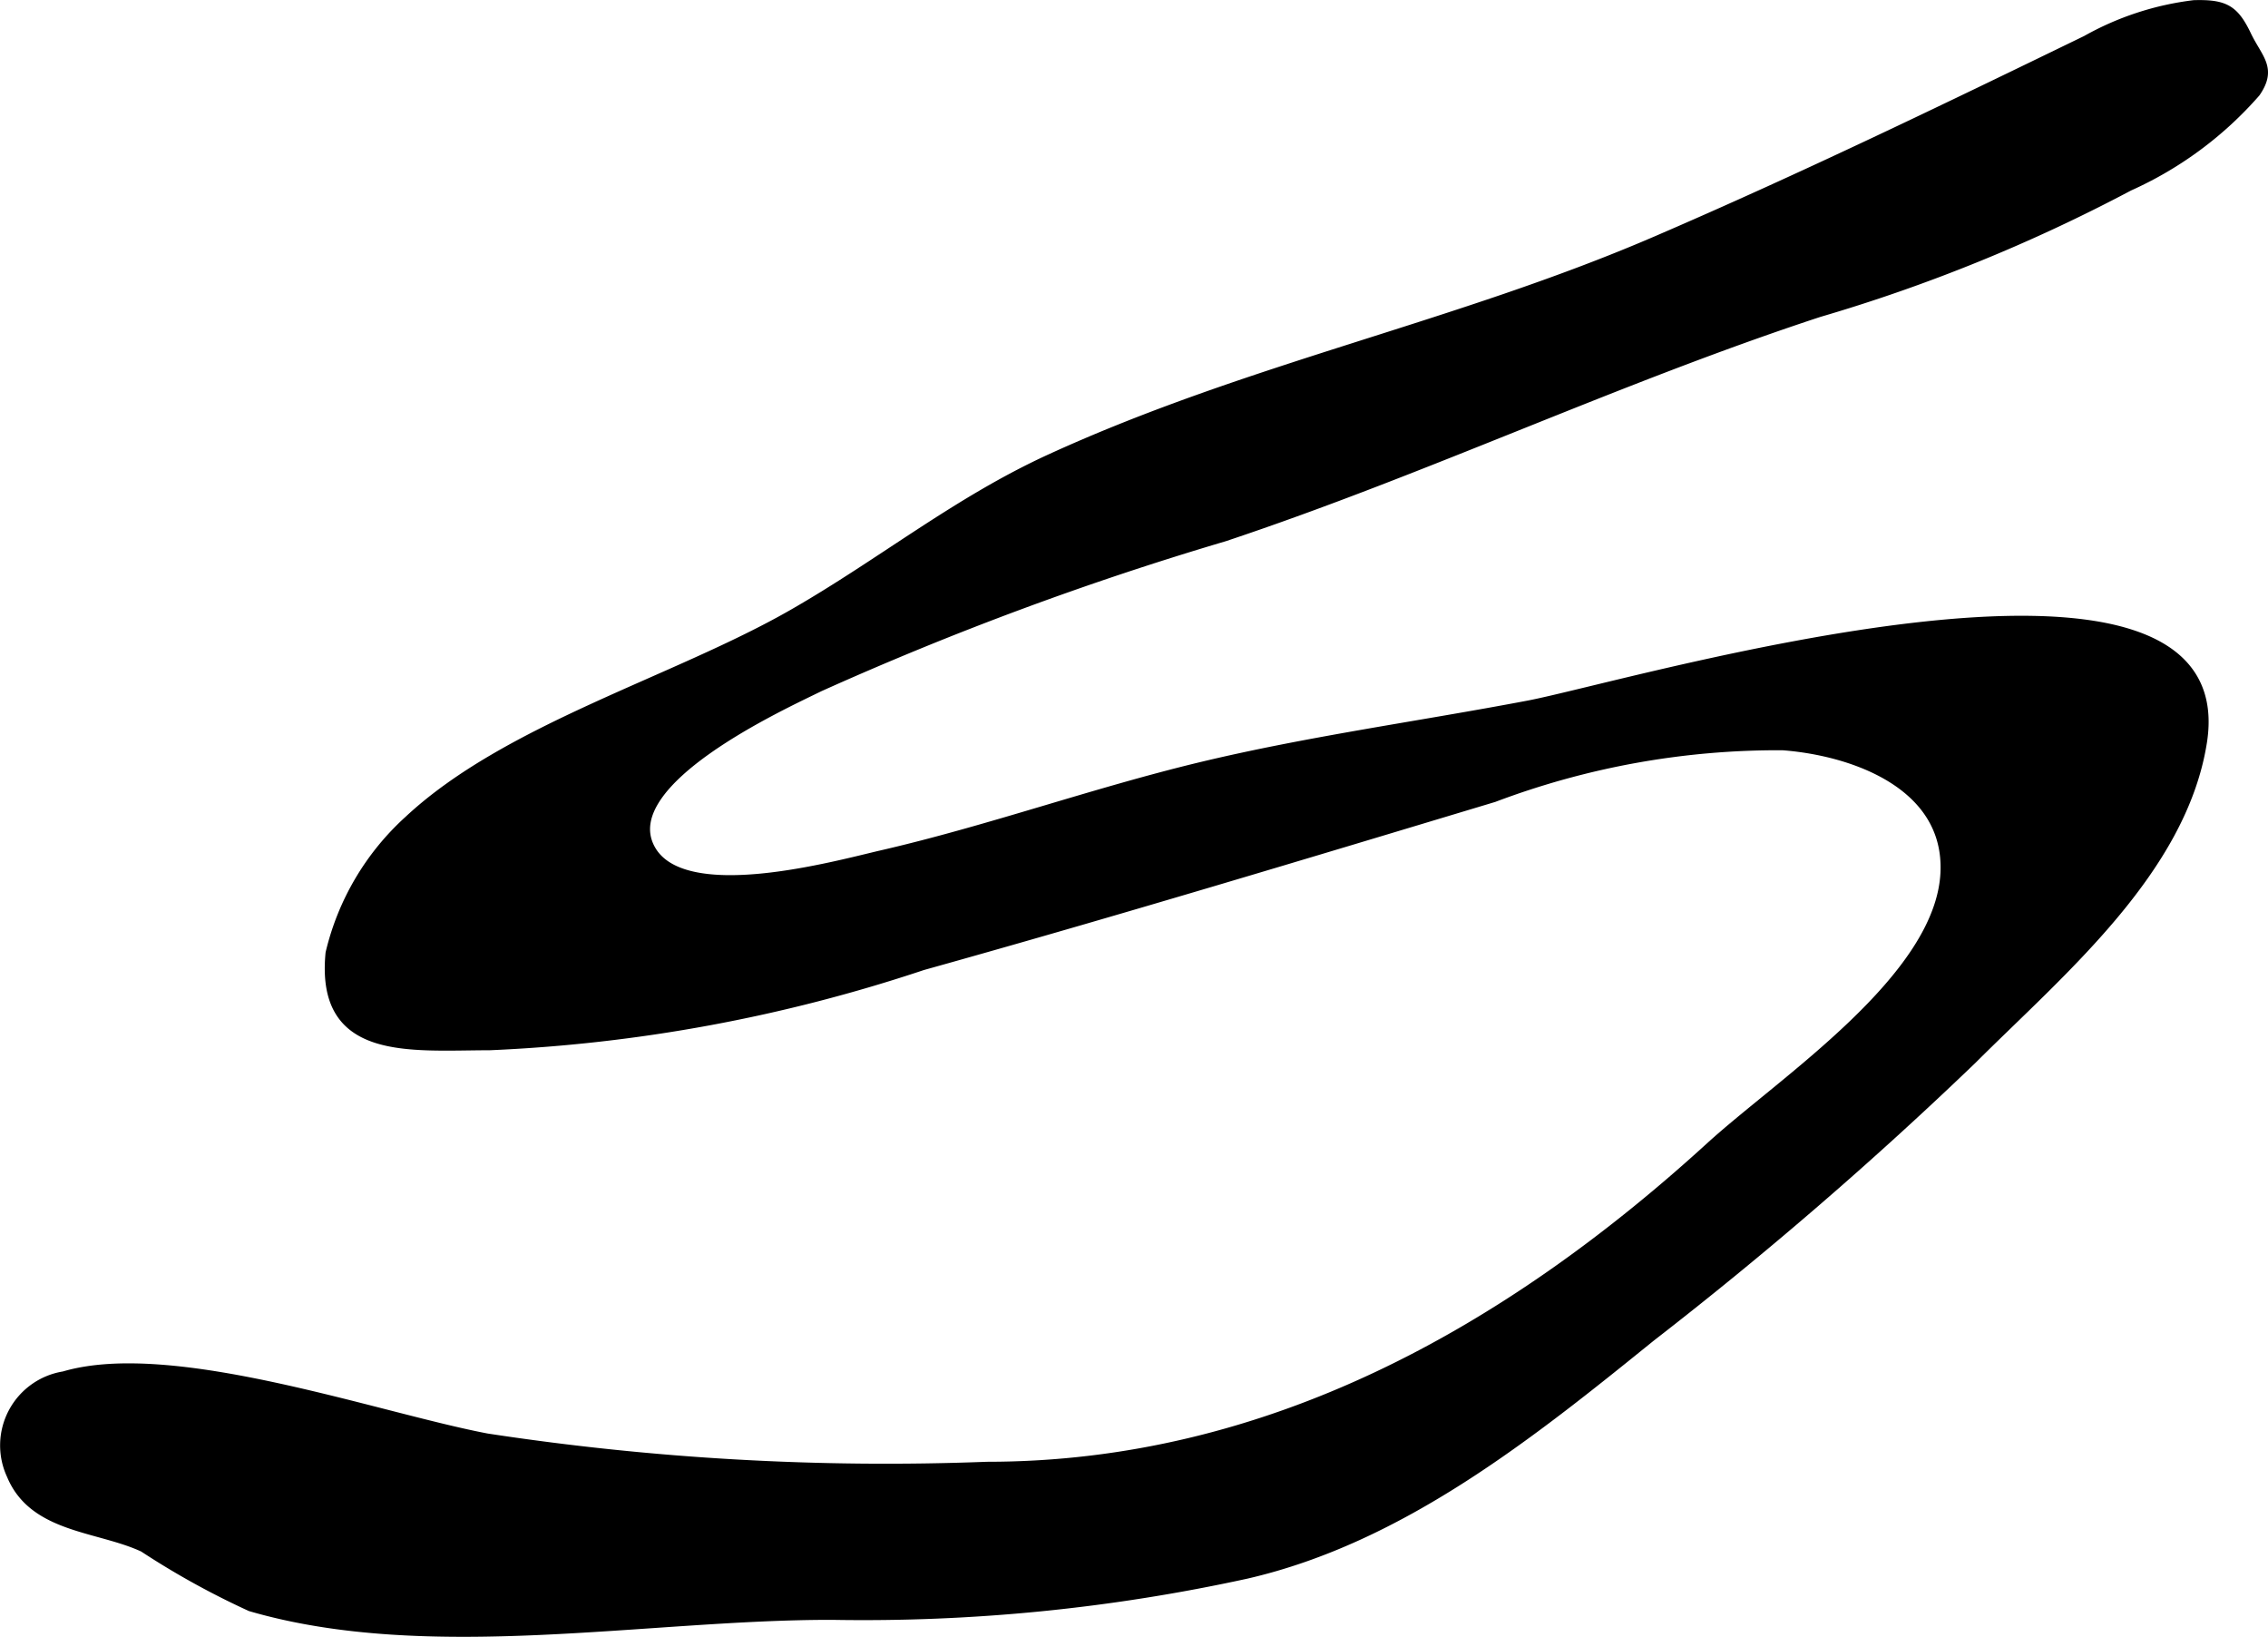 <?xml version="1.0" encoding="UTF-8"?>
<svg xmlns="http://www.w3.org/2000/svg"
     version="1.1"
     width="14.048mm"
     height="10.137mm"
     viewBox="0 0 39.822 28.734">
   <defs>
      <style type="text/css"><![CDATA[
      .a {
        stroke: #000;
        stroke-miterlimit: 10;
        stroke-width: 0.15px;
      }
    ]]></style>
   </defs>
   <path class="a"
         d="M37.384,3.276a6.478,6.478,0,0,0,2.228-1.648c.296-.43.042-.596-.158-1.011-.218-.455-.386-.555-.931-.54a5.115,5.115,0,0,0-1.895.621c-2.504,1.216-4.982,2.415-7.552,3.522-3.479,1.5-7.16,2.231-10.648,3.83-1.63.748-2.955,1.828-4.505,2.717-2.065,1.185-5.019,2.007-6.754,3.628a4.577,4.577,0,0,0-1.378,2.334c-.178,1.83,1.401,1.633,2.809,1.631a27.726,27.726,0,0,0,7.598-1.404c3.343-.933,6.716-1.953,10.032-2.951a14.122,14.122,0,0,1,5.07-.911c1.258.095,2.916.695,2.846,2.222-.085,1.855-2.852,3.649-4.125,4.81-3.572,3.258-7.777,5.608-12.69,5.608a46.432,46.432,0,0,1-8.781-.497c-1.93-.367-5.527-1.653-7.429-1.09a1.24,1.24,0,0,0-.928,1.748c.391.944,1.536.906,2.323,1.274a14.159,14.159,0,0,0,1.881,1.04c3.143.915,6.976.143,10.222.15a31.498,31.498,0,0,0,7.268-.722c2.714-.625,4.989-2.453,7.106-4.165a70.373,70.373,0,0,0,5.645-4.874c1.536-1.534,3.68-3.309,4.037-5.571.662-4.198-10.055-.995-11.844-.655-1.912.363-3.846.624-5.74,1.078-1.886.453-3.715,1.112-5.604,1.548-.804.185-3.528.953-4.07-.123-.587-1.164,2.31-2.485,2.977-2.812a56.235,56.235,0,0,1,7.103-2.634c3.536-1.178,6.9-2.775,10.442-3.938A29.088,29.088,0,0,0,37.384,3.276Z"/>
</svg>
